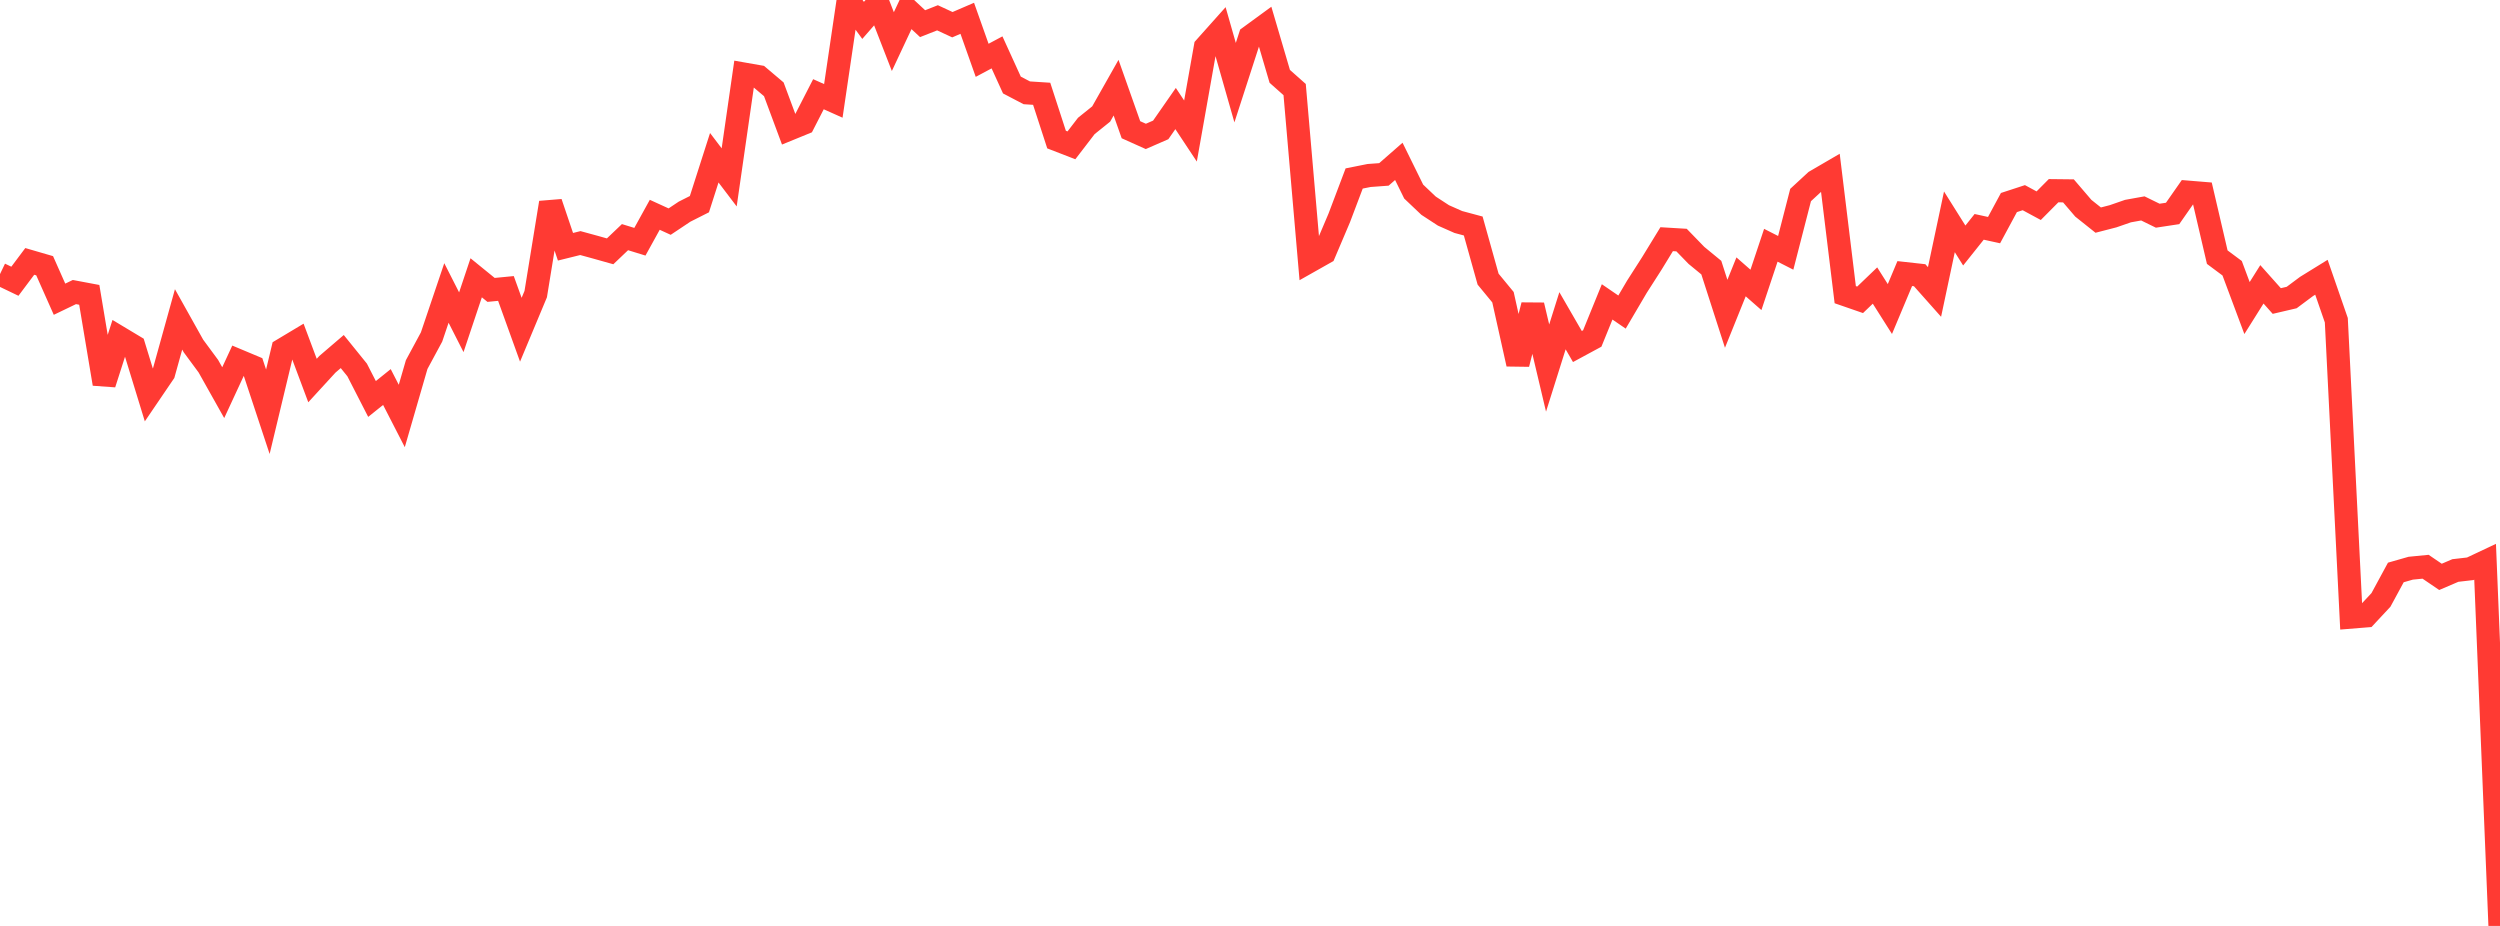 <?xml version="1.0" standalone="no"?>
<!DOCTYPE svg PUBLIC "-//W3C//DTD SVG 1.1//EN" "http://www.w3.org/Graphics/SVG/1.1/DTD/svg11.dtd">

<svg width="135" height="50" viewBox="0 0 135 50" preserveAspectRatio="none" 
  xmlns="http://www.w3.org/2000/svg"
  xmlns:xlink="http://www.w3.org/1999/xlink">


<polyline points="0.0, 14.801 0.804, 15.187 1.607, 14.116 2.411, 14.35 3.214, 16.158 4.018, 15.771 4.821, 15.922 5.625, 20.727 6.429, 18.219 7.232, 18.701 8.036, 21.324 8.839, 20.143 9.643, 17.247 10.446, 18.683 11.25, 19.772 12.054, 21.204 12.857, 19.47 13.661, 19.807 14.464, 22.235 15.268, 18.881 16.071, 18.4 16.875, 20.549 17.679, 19.672 18.482, 18.984 19.286, 19.978 20.089, 21.545 20.893, 20.899 21.696, 22.463 22.5, 19.688 23.304, 18.197 24.107, 15.82 24.911, 17.401 25.714, 15.001 26.518, 15.655 27.321, 15.577 28.125, 17.806 28.929, 15.882 29.732, 10.946 30.536, 13.325 31.339, 13.126 32.143, 13.346 32.946, 13.572 33.75, 12.806 34.554, 13.054 35.357, 11.599 36.161, 11.967 36.964, 11.431 37.768, 11.025 38.571, 8.518 39.375, 9.578 40.179, 4.002 40.982, 4.143 41.786, 4.823 42.589, 6.983 43.393, 6.654 44.196, 5.088 45.0, 5.448 45.804, 0.0 46.607, 1.101 47.411, 0.18 48.214, 2.247 49.018, 0.532 49.821, 1.278 50.625, 0.961 51.429, 1.334 52.232, 0.988 53.036, 3.257 53.839, 2.828 54.643, 4.591 55.446, 5.012 56.25, 5.064 57.054, 7.537 57.857, 7.848 58.661, 6.801 59.464, 6.156 60.268, 4.734 61.071, 7.005 61.875, 7.366 62.679, 7.015 63.482, 5.861 64.286, 7.075 65.089, 2.549 65.893, 1.649 66.696, 4.463 67.5, 1.98 68.304, 1.393 69.107, 4.123 69.911, 4.837 70.714, 14.109 71.518, 13.655 72.321, 11.764 73.125, 9.638 73.929, 9.477 74.732, 9.418 75.536, 8.714 76.339, 10.345 77.143, 11.108 77.946, 11.632 78.75, 11.988 79.554, 12.204 80.357, 15.073 81.161, 16.049 81.964, 19.656 82.768, 16.48 83.571, 19.875 84.375, 17.32 85.179, 18.712 85.982, 18.278 86.786, 16.302 87.589, 16.852 88.393, 15.485 89.196, 14.23 90.0, 12.916 90.804, 12.964 91.607, 13.791 92.411, 14.452 93.214, 16.945 94.018, 14.95 94.821, 15.654 95.625, 13.244 96.429, 13.653 97.232, 10.531 98.036, 9.789 98.839, 9.321 99.643, 15.912 100.446, 16.19 101.25, 15.419 102.054, 16.688 102.857, 14.773 103.661, 14.862 104.464, 15.766 105.268, 11.979 106.071, 13.258 106.875, 12.25 107.679, 12.426 108.482, 10.937 109.286, 10.674 110.089, 11.108 110.893, 10.298 111.696, 10.307 112.5, 11.245 113.304, 11.886 114.107, 11.678 114.911, 11.399 115.714, 11.254 116.518, 11.648 117.321, 11.526 118.125, 10.375 118.929, 10.441 119.732, 13.886 120.536, 14.485 121.339, 16.635 122.143, 15.354 122.946, 16.255 123.75, 16.067 124.554, 15.468 125.357, 14.972 126.161, 17.292 126.964, 33.322 127.768, 33.257 128.571, 32.396 129.375, 30.913 130.179, 30.683 130.982, 30.604 131.786, 31.151 132.589, 30.807 133.393, 30.714 134.196, 30.335 135.0, 50.0" fill="none" stroke="#ff3a33" stroke-width="1.25"/>

</svg>